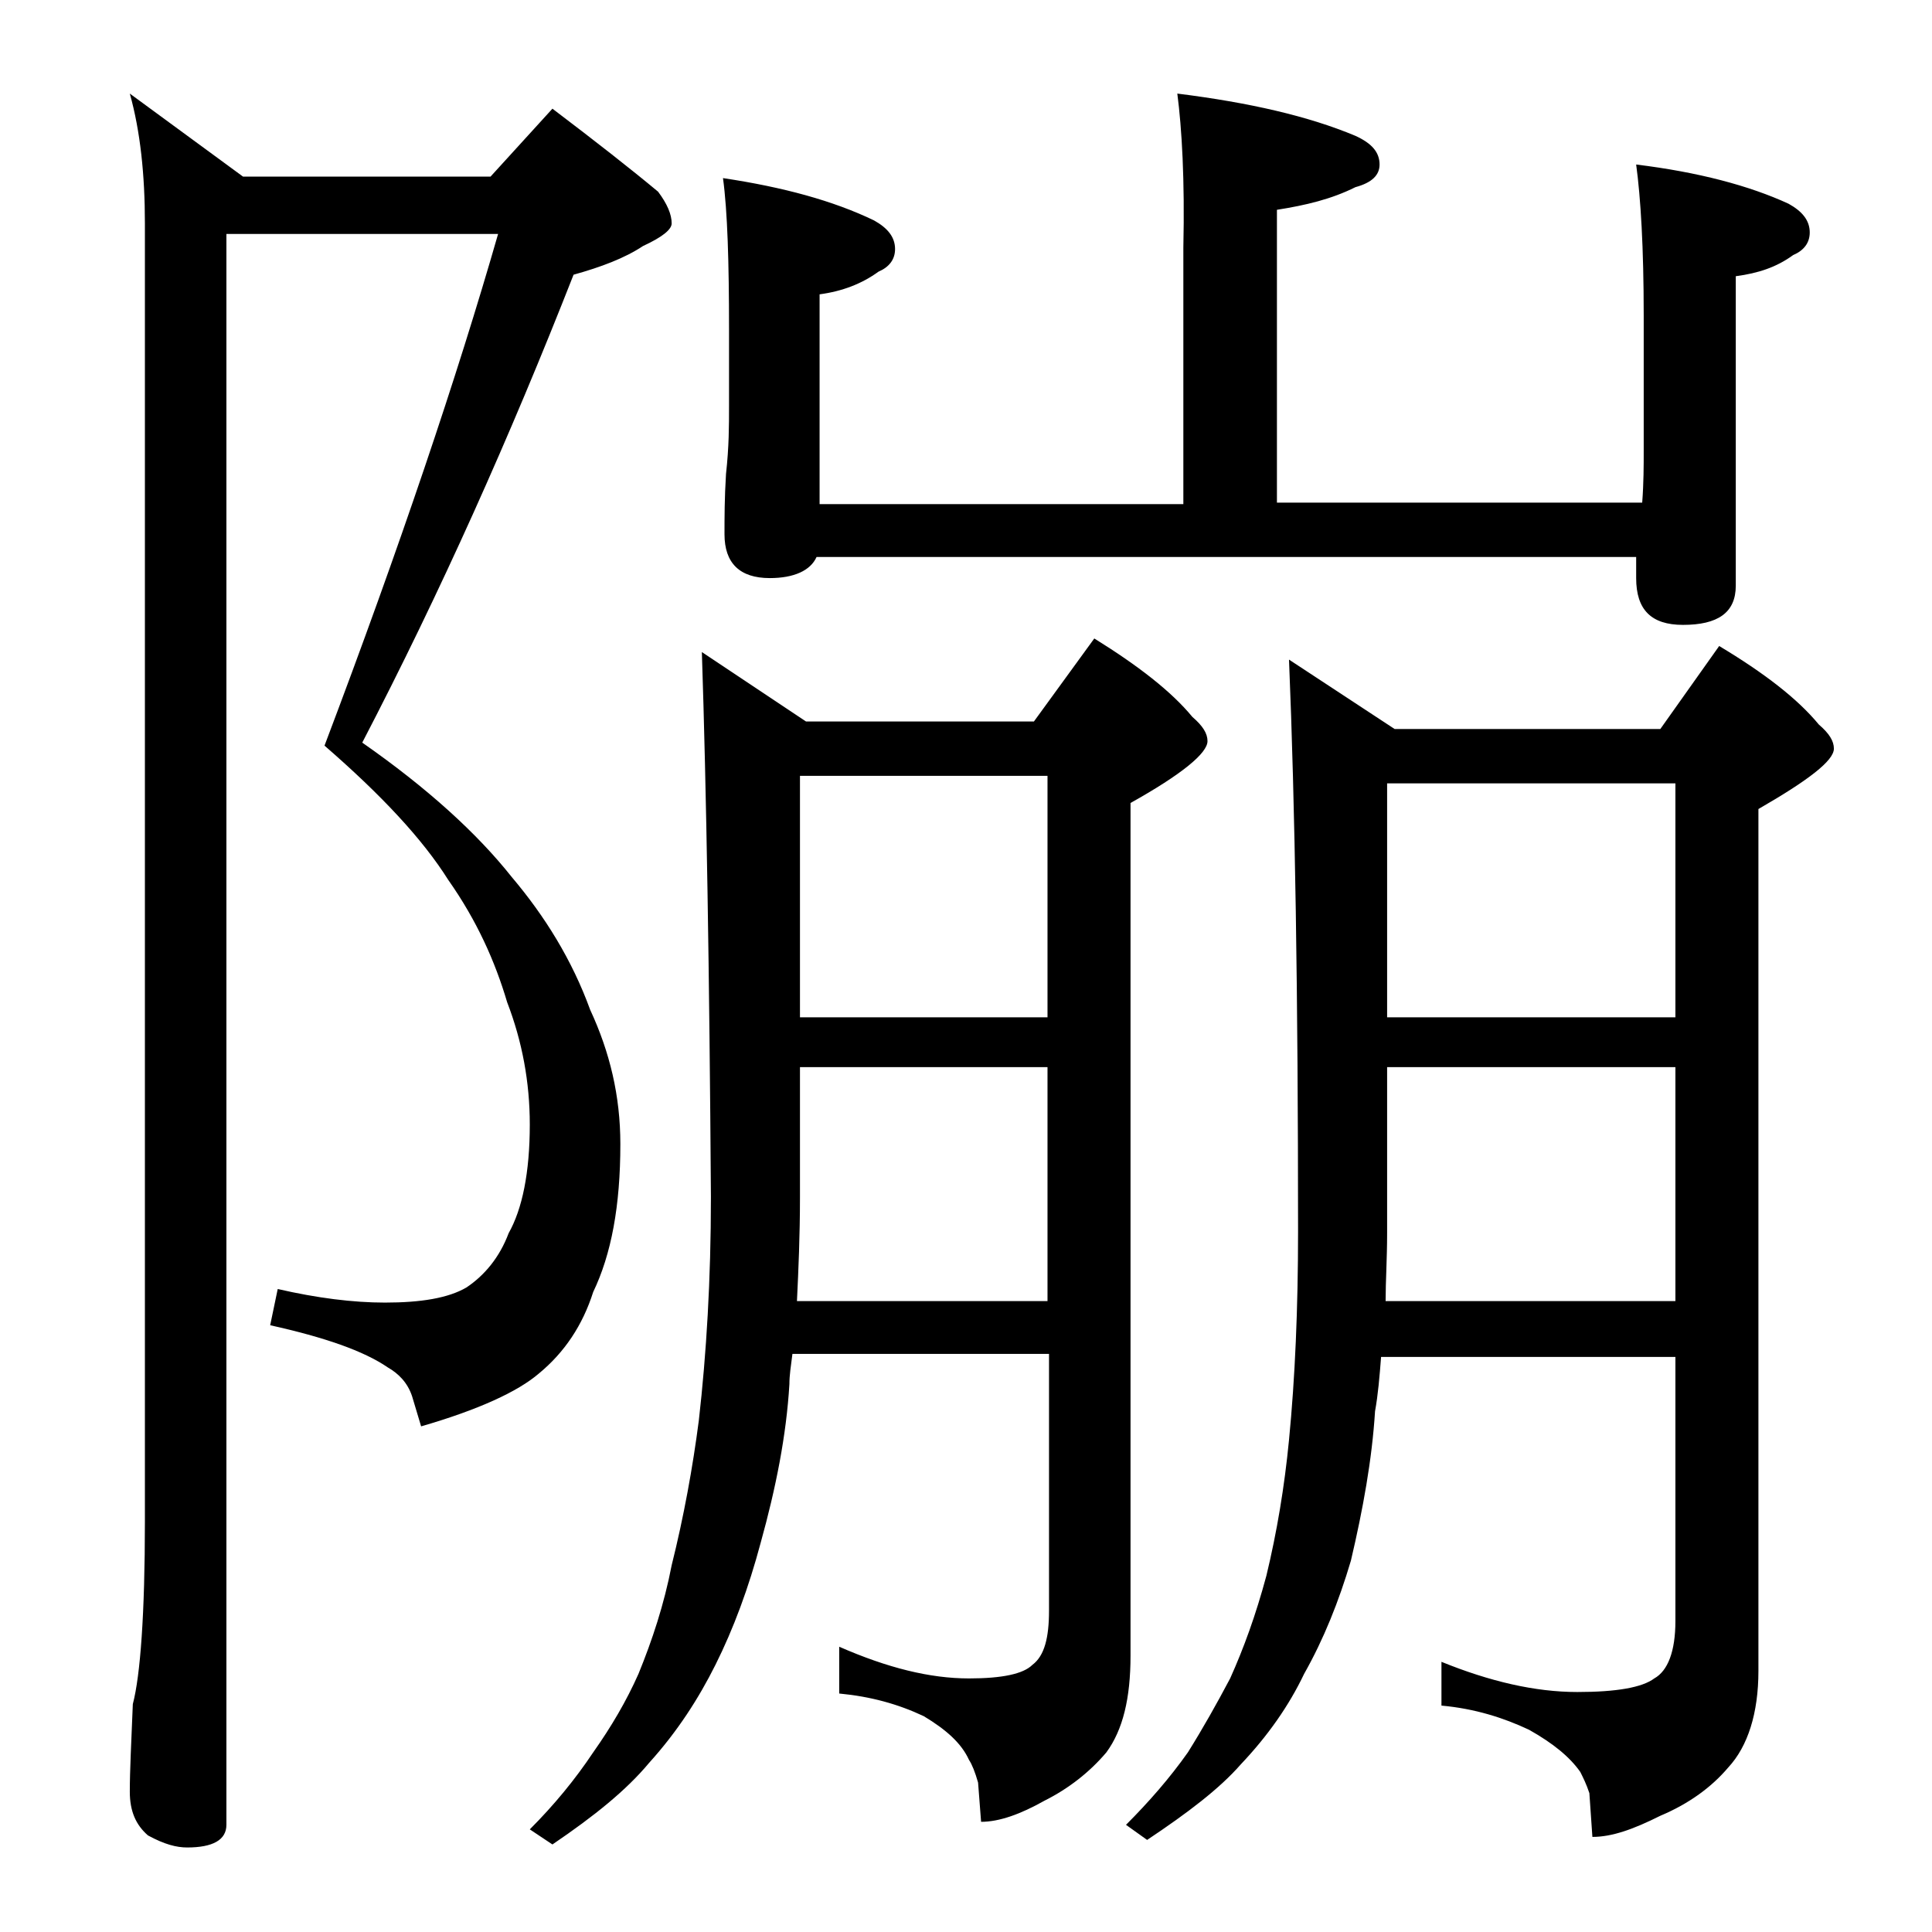 <?xml version="1.0" encoding="utf-8"?>
<!-- Generator: Adobe Illustrator 18.0.0, SVG Export Plug-In . SVG Version: 6.00 Build 0)  -->
<!DOCTYPE svg PUBLIC "-//W3C//DTD SVG 1.1//EN" "http://www.w3.org/Graphics/SVG/1.1/DTD/svg11.dtd">
<svg version="1.1" id="Layer_1" xmlns="http://www.w3.org/2000/svg" xmlns:xlink="http://www.w3.org/1999/xlink" x="0px" y="0px"
	 viewBox="0 0 128 128" enable-background="new 0 0 128 128" xml:space="preserve">
<path d="M15,15.4v105.5c0,1-0.9,1.5-2.6,1.5c-0.7,0-1.5-0.2-2.6-0.8c-0.8-0.7-1.2-1.6-1.2-2.9c0-1.4,0.1-3.3,0.2-5.8
	c0.5-1.9,0.8-6,0.8-12.1v-86c0-3.2-0.3-6.1-1-8.6l7.5,5.5h16.4l4.1-4.5c2.9,2.2,5.2,4,7,5.5c0.6,0.8,0.9,1.5,0.9,2.1
	c0,0.4-0.6,0.9-1.9,1.5c-1.2,0.8-2.8,1.4-4.6,1.9c-4.2,10.7-8.8,21-14,31c4.3,3,7.6,6,9.9,8.9c2.2,2.6,4,5.5,5.2,8.8
	c1.3,2.8,2,5.7,2,8.9c0,4.1-0.6,7.3-1.8,9.8c-0.7,2.2-1.9,4-3.6,5.4c-1.4,1.2-4,2.4-7.8,3.5l-0.6-2c-0.3-0.9-0.9-1.5-1.6-1.9
	c-1.6-1.1-4.2-2-7.8-2.8l0.5-2.4c2.6,0.6,5,0.9,7.1,0.9c2.4,0,4.2-0.3,5.4-1c1.2-0.8,2.2-2,2.8-3.6c0.9-1.6,1.4-4,1.4-7.2
	c0-2.8-0.5-5.5-1.5-8.1c-0.8-2.7-2-5.4-3.9-8.1c-1.7-2.7-4.4-5.6-8.2-8.9c5-13.2,8.8-24.5,11.5-33.9H15z M46.5,43.2l6.9,4.6h15.1
	l4-5.5c2.9,1.8,5.1,3.5,6.5,5.2c0.7,0.6,1,1.1,1,1.6c0,0.8-1.7,2.2-5.1,4.1v56.5c0,2.8-0.5,4.9-1.6,6.4c-1.1,1.3-2.5,2.4-4.1,3.2
	c-1.6,0.9-3,1.4-4.2,1.4l-0.2-2.6c-0.2-0.7-0.4-1.2-0.6-1.5c-0.5-1.1-1.5-2-3-2.9c-1.7-0.8-3.5-1.3-5.6-1.5v-3.1
	c3.2,1.4,6,2.1,8.6,2.1c2.2,0,3.6-0.3,4.2-0.9c0.8-0.6,1.1-1.8,1.1-3.6v-17h-17c-0.1,0.8-0.2,1.4-0.2,2c-0.2,3.4-0.9,6.9-1.9,10.5
	c-0.8,3-1.8,5.7-3,8.1c-1.1,2.2-2.5,4.4-4.4,6.5c-1.5,1.8-3.6,3.5-6.4,5.4l-1.5-1c1.6-1.6,3-3.3,4.2-5.1c1.2-1.7,2.2-3.4,3-5.2
	c0.9-2.2,1.7-4.6,2.2-7.2c0.8-3.2,1.4-6.5,1.8-9.6c0.5-4.4,0.8-9.3,0.8-14.8C47,64.4,46.8,52.3,46.5,43.2z M78,6.2
	c4.8,0.6,8.7,1.5,11.8,2.8c1.1,0.5,1.6,1.1,1.6,1.9c0,0.7-0.5,1.2-1.6,1.5c-1.6,0.8-3.3,1.2-5.2,1.5v19.4h24.2
	c0.1-1.3,0.1-2.5,0.1-3.4v-9c0-4.5-0.2-7.8-0.5-10c4.1,0.5,7.5,1.4,10.1,2.6c0.9,0.5,1.4,1.1,1.4,1.9c0,0.7-0.4,1.2-1.1,1.5
	c-1.1,0.8-2.3,1.2-3.8,1.4v20.5c0,1.8-1.2,2.6-3.5,2.6c-2.1,0-3.1-1-3.1-3.1v-1.4H54.1c-0.4,0.9-1.5,1.4-3.1,1.4c-2,0-3-1-3-2.9
	c0-1.1,0-2.4,0.1-4c0.2-1.8,0.2-3.2,0.2-4.5v-5.1c0-4.4-0.1-7.8-0.4-10c4,0.6,7.3,1.5,10,2.8c0.9,0.5,1.4,1.1,1.4,1.9
	c0,0.7-0.4,1.2-1.1,1.5c-1.1,0.8-2.4,1.3-3.9,1.5v13.9h24.1V16.4C78.5,11.9,78.3,8.5,78,6.2z M52.8,86.2h16.6V70.7H53v8.6
	C53,81.9,52.9,84.1,52.8,86.2z M53,67.4h16.4v-16H53V67.4z M85.4,43.7l7,4.6H110l3.9-5.5c3,1.8,5.2,3.5,6.6,5.2c0.7,0.6,1,1.1,1,1.6
	c0,0.8-1.7,2.1-5,4v57.1c0,2.8-0.7,5-2,6.4c-1.1,1.3-2.6,2.4-4.5,3.2c-1.8,0.9-3.2,1.4-4.5,1.4l-0.2-2.9c-0.2-0.6-0.4-1-0.6-1.4
	c-0.7-1-1.8-1.9-3.4-2.8c-1.7-0.8-3.6-1.4-5.8-1.6v-2.9c3.2,1.3,6.2,2,9,2c2.6,0,4.3-0.3,5.1-0.9c0.9-0.5,1.4-1.8,1.4-3.8V89.9H91.5
	c-0.1,1.3-0.2,2.5-0.4,3.6c-0.2,3.2-0.8,6.5-1.6,9.9c-0.8,2.7-1.8,5.2-3.1,7.5c-1,2.1-2.4,4.1-4.2,6c-1.4,1.6-3.5,3.2-6.2,5l-1.4-1
	c1.5-1.5,2.9-3.1,4.1-4.8c1-1.6,1.9-3.2,2.8-4.9c0.9-2,1.7-4.2,2.4-6.8c0.7-2.9,1.2-5.9,1.5-9c0.4-4.1,0.6-8.7,0.6-13.8
	C86,66,85.8,53.3,85.4,43.7z M91.8,86.2H111V70.7H91.9v11C91.9,83.4,91.8,84.9,91.8,86.2z M91.9,67.4H111V51.9H91.9V67.4z"/>
</svg>
